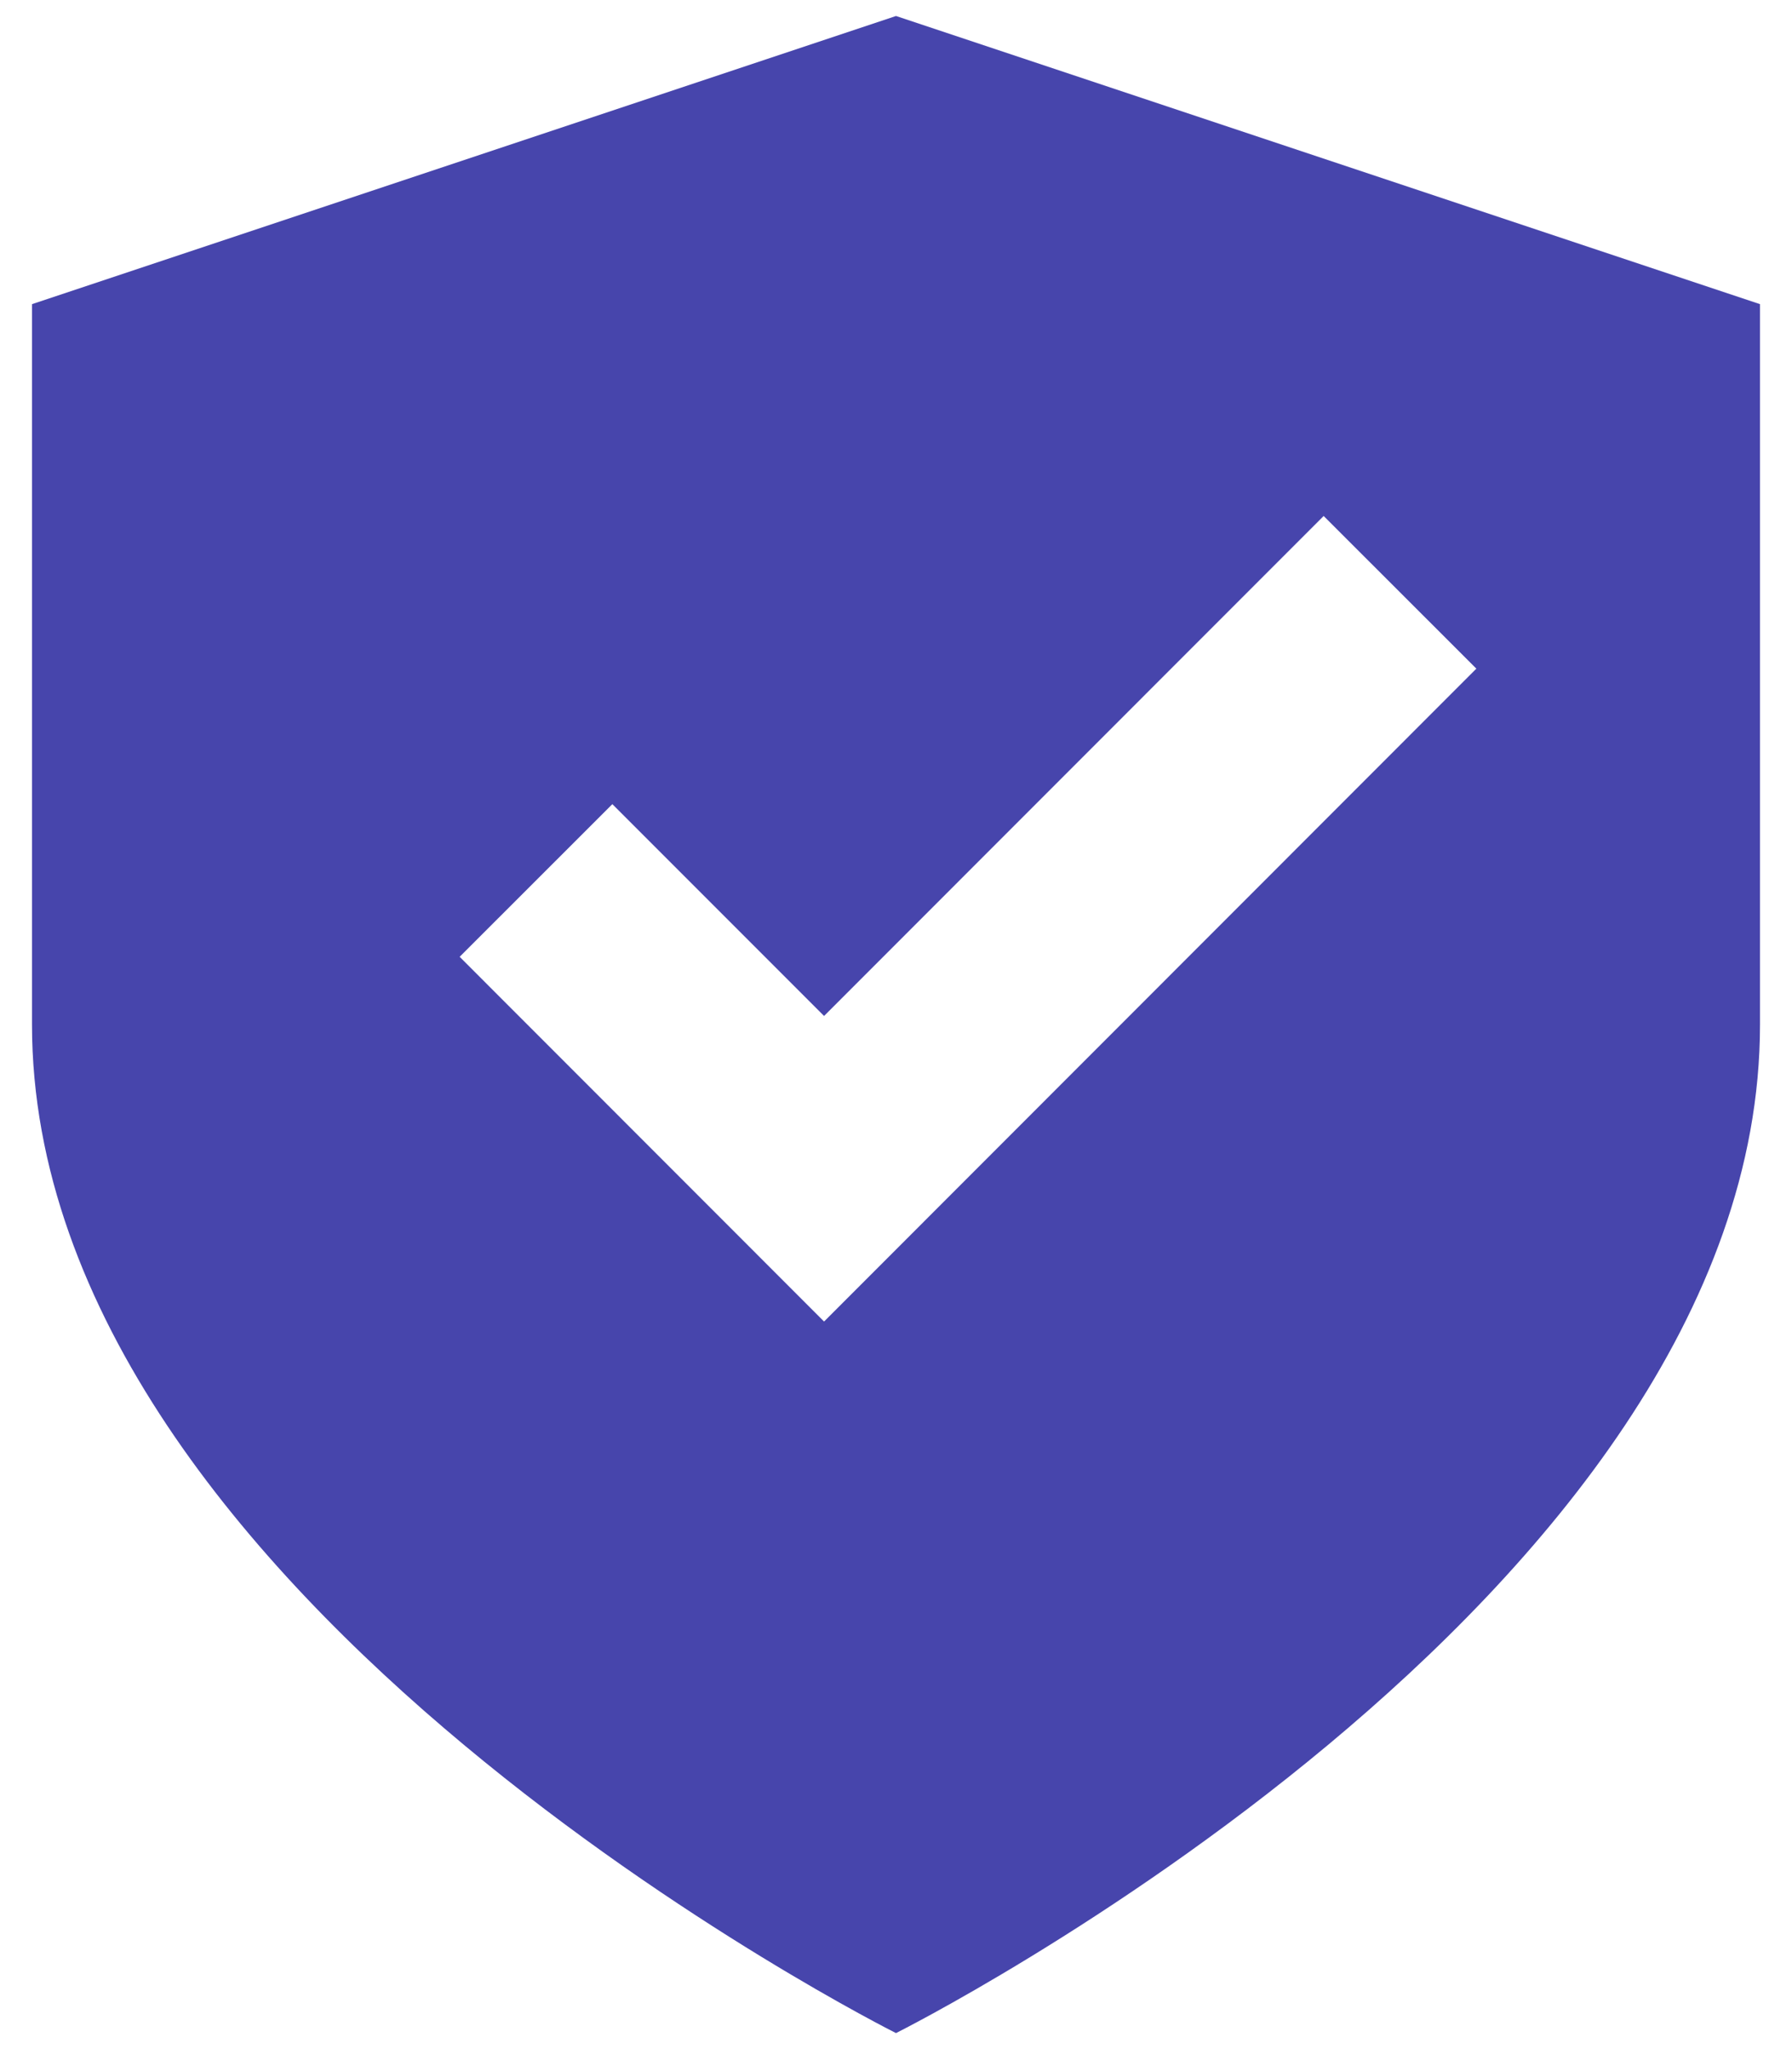 <svg width="14" height="16" viewBox="0 0 14 16" fill="none" xmlns="http://www.w3.org/2000/svg">
<path d="M7 0.125L0.25 2.375V8C0.25 12.5 7 15.875 7 15.875C7 15.875 13.75 12.5 13.75 8V2.375L7 0.125ZM6.438 10.319L3.591 7.471L4.784 6.279L6.438 7.933L10.341 4.029L11.534 5.221L6.438 10.319Z" fill="#4745AC"/>
</svg>
